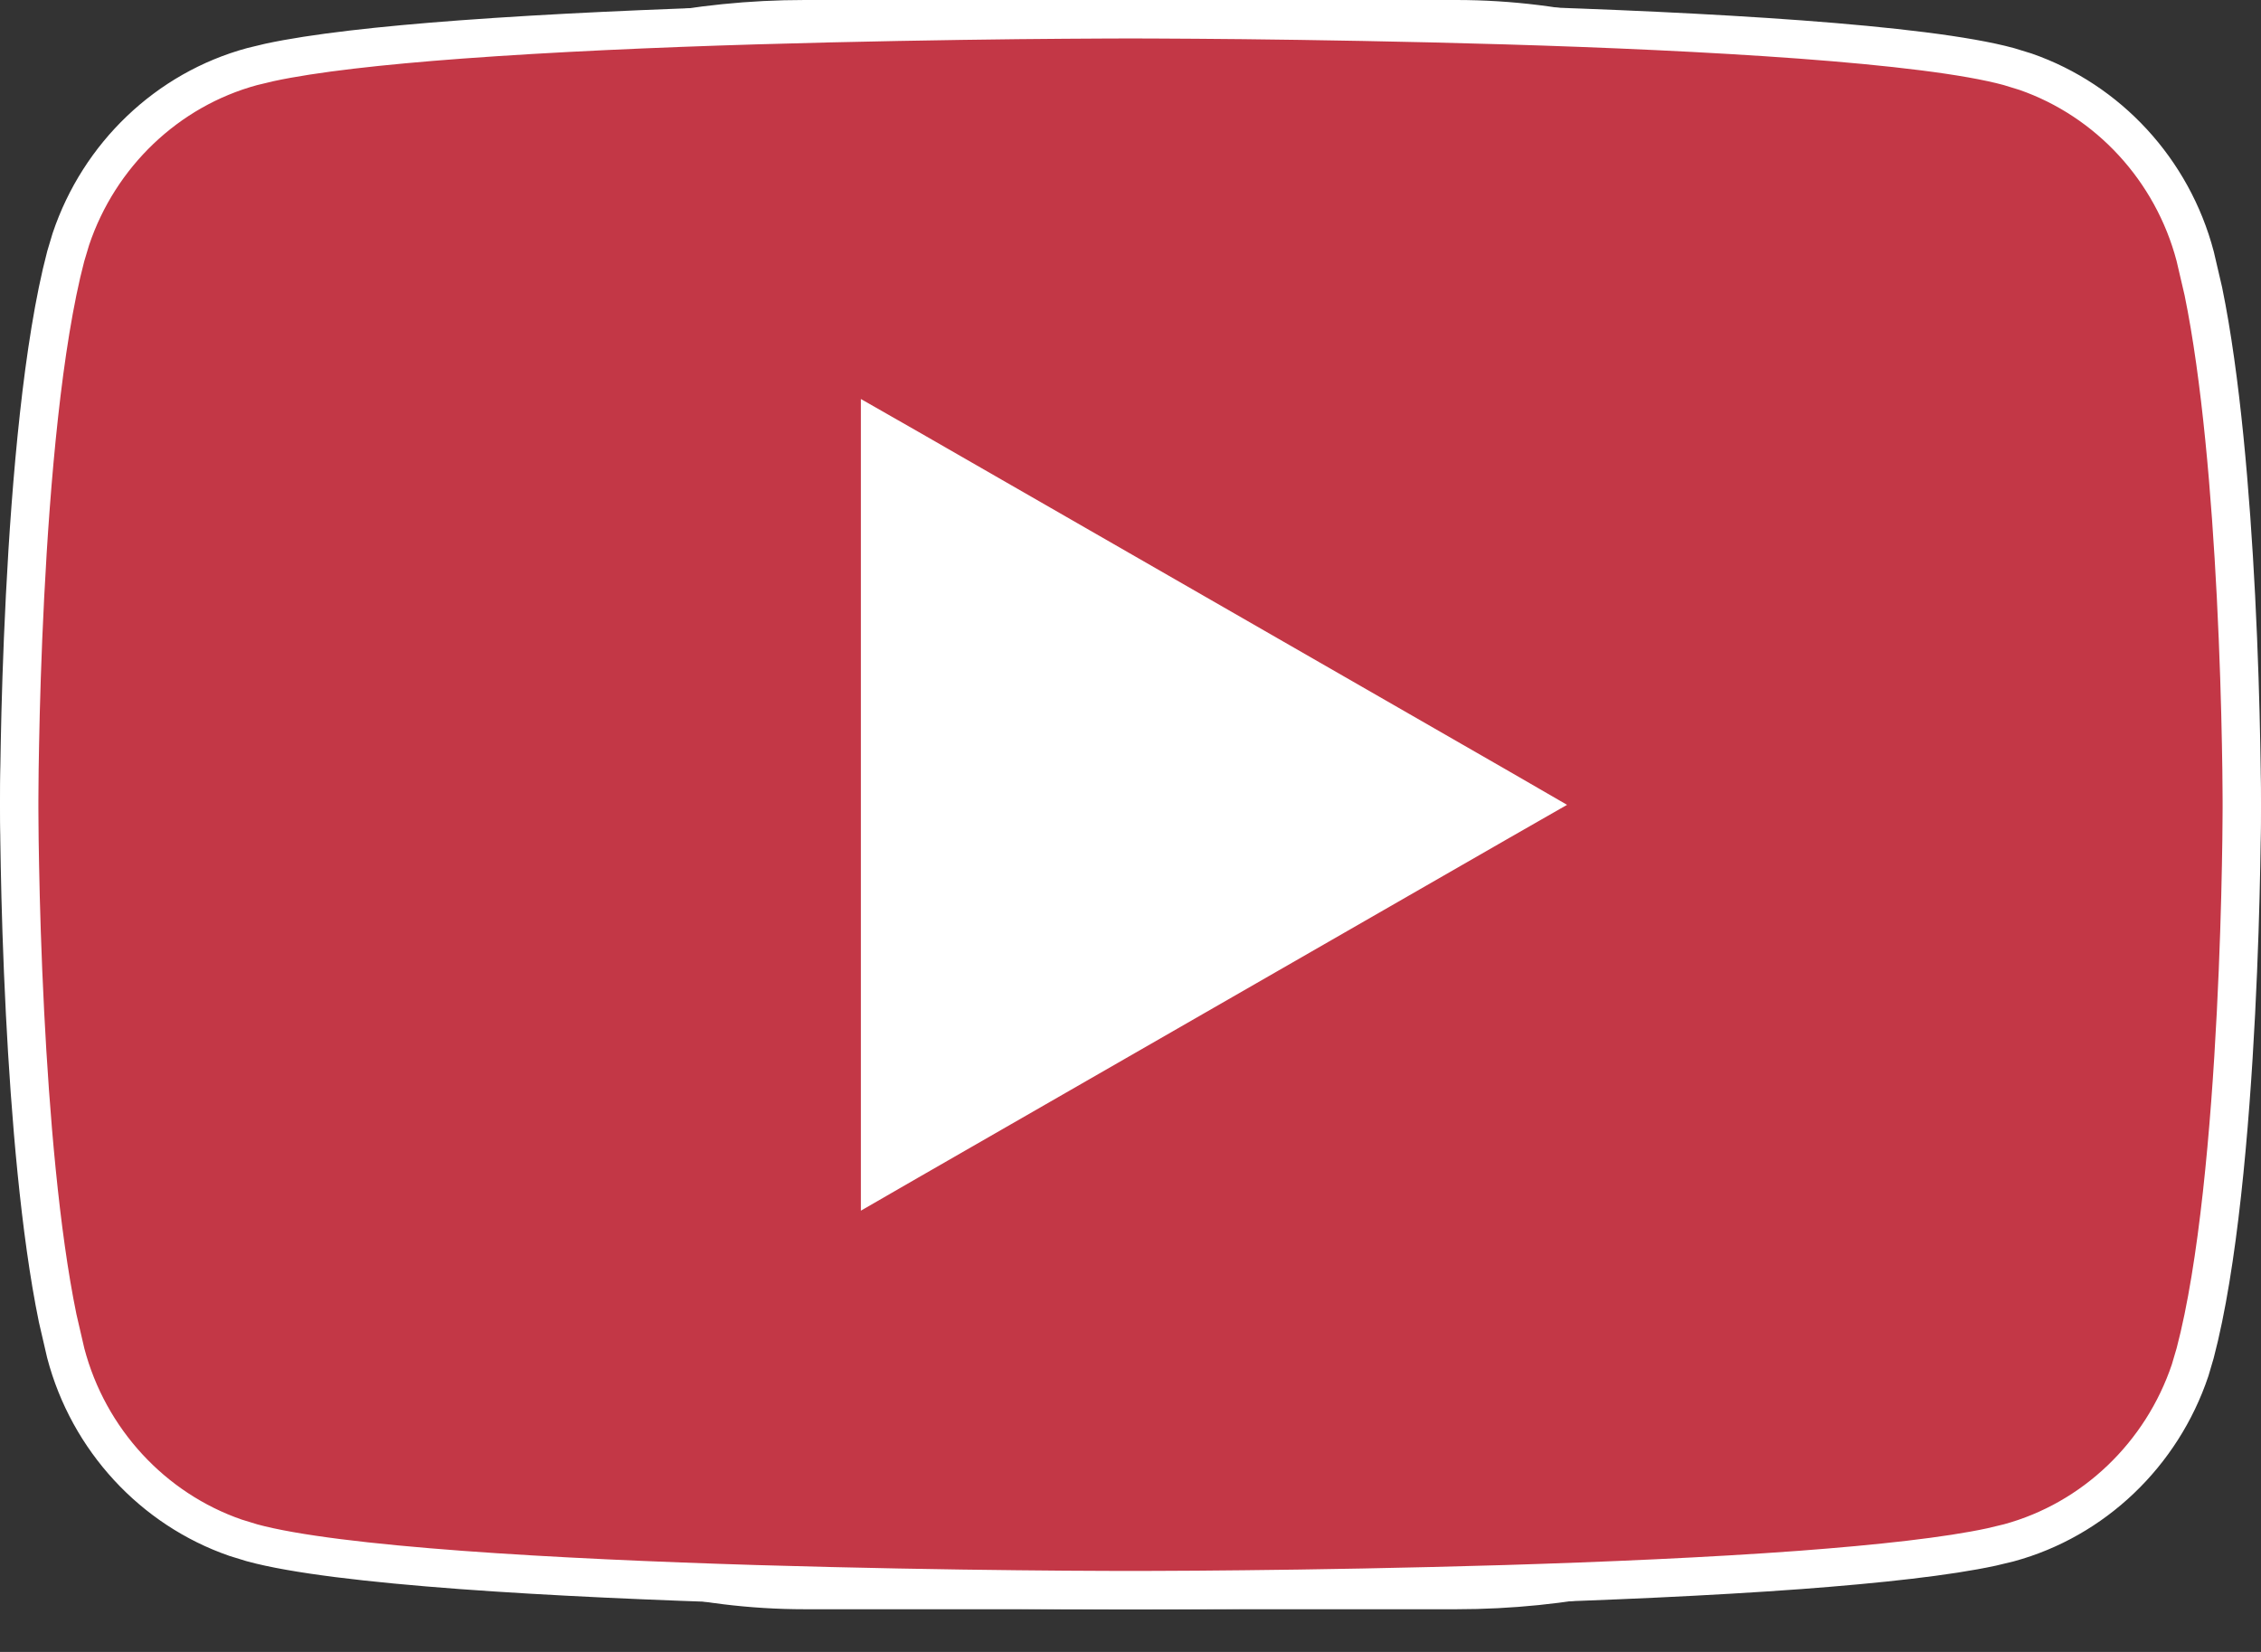 <svg width="26" height="19" viewBox="0 0 26 19" fill="none" xmlns="http://www.w3.org/2000/svg">
<rect x="0" y="0" width="26" height="19" fill="#333333" stroke="none"/>
<rect width="26" height="18.509" rx="9.254" fill="white"/>
<path d="M13.091 18.289C13.151 18.289 13.24 18.289 13.352 18.288C13.578 18.287 13.904 18.286 14.3 18.281C15.093 18.273 16.171 18.255 17.311 18.221C18.453 18.186 19.656 18.134 20.699 18.057C21.617 17.988 22.397 17.902 22.901 17.793L23.101 17.745C24.076 17.48 24.86 16.728 25.185 15.76L25.243 15.563C25.508 14.557 25.644 12.987 25.712 11.653C25.746 10.99 25.763 10.39 25.771 9.956C25.776 9.739 25.777 9.563 25.778 9.442C25.779 9.382 25.779 9.335 25.779 9.304V9.208C25.779 9.176 25.779 9.129 25.778 9.068C25.777 8.947 25.776 8.772 25.771 8.556C25.763 8.122 25.746 7.521 25.712 6.857C25.652 5.69 25.541 4.343 25.337 3.35L25.243 2.947C24.981 1.952 24.242 1.155 23.293 0.825L23.101 0.766C22.617 0.634 21.748 0.532 20.699 0.454C19.656 0.377 18.453 0.324 17.311 0.29C16.171 0.256 15.093 0.239 14.3 0.23C13.904 0.226 13.578 0.224 13.352 0.223C13.24 0.222 13.151 0.222 13.091 0.222H12.908C12.848 0.222 12.76 0.222 12.648 0.223C12.422 0.224 12.097 0.226 11.7 0.23C10.907 0.239 9.829 0.256 8.688 0.29C7.546 0.324 6.343 0.377 5.301 0.454C4.383 0.522 3.603 0.609 3.099 0.718L2.899 0.766C1.923 1.031 1.14 1.782 0.815 2.75L0.756 2.947C0.491 3.954 0.356 5.524 0.288 6.857C0.254 7.521 0.237 8.122 0.229 8.556C0.224 8.772 0.223 8.947 0.222 9.068C0.221 9.129 0.221 9.176 0.221 9.208V9.304C0.221 9.335 0.221 9.382 0.222 9.442C0.223 9.563 0.224 9.739 0.229 9.956C0.237 10.39 0.254 10.99 0.288 11.653C0.348 12.821 0.459 14.168 0.663 15.161L0.756 15.563C1.018 16.56 1.758 17.357 2.707 17.686L2.899 17.745C3.383 17.877 4.252 17.979 5.301 18.057C6.343 18.134 7.546 18.186 8.688 18.221C9.829 18.255 10.907 18.273 11.7 18.281C12.097 18.286 12.422 18.287 12.648 18.288C12.76 18.289 12.848 18.289 12.908 18.289H13.091ZM10.12 4.969L10.451 5.158L17.246 9.064L17.578 9.256L17.246 9.446L10.451 13.352L10.12 13.543V4.969Z" fill="#C33746" stroke="white" stroke-width="0.441"/>
</svg>
